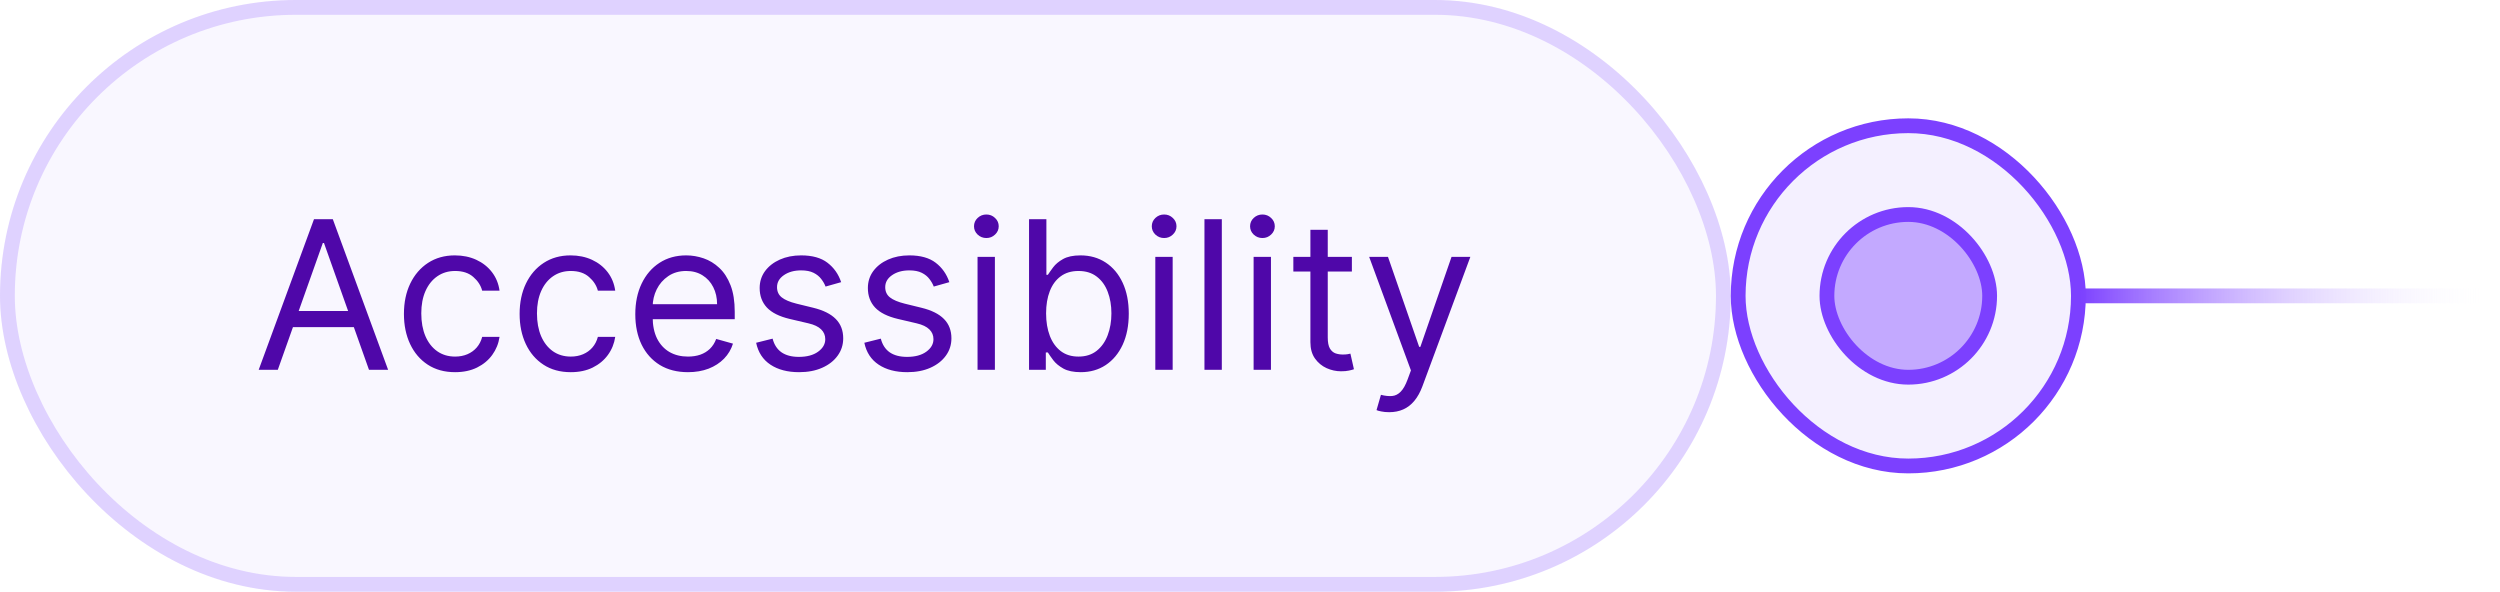 <svg width="169" height="40" viewBox="0 0 169 40" fill="none" xmlns="http://www.w3.org/2000/svg">
<rect width="117" height="40" rx="20" fill="#7C40FF" fill-opacity="0.04"/>
<rect x="0.5" y="0.5" width="116" height="39" rx="19.5" stroke="#7C40FF" stroke-opacity="0.2"/>
<path d="M18.779 25H17.487L21.226 14.818H22.498L26.237 25H24.944L21.902 16.429H21.822L18.779 25ZM19.257 21.023H24.467V22.116H19.257V21.023ZM30.766 25.159C30.05 25.159 29.434 24.99 28.916 24.652C28.399 24.314 28.002 23.848 27.723 23.255C27.445 22.662 27.306 21.984 27.306 21.222C27.306 20.446 27.448 19.762 27.733 19.168C28.022 18.572 28.423 18.106 28.936 17.771C29.453 17.433 30.057 17.264 30.746 17.264C31.283 17.264 31.767 17.364 32.198 17.562C32.629 17.761 32.982 18.04 33.257 18.398C33.532 18.756 33.703 19.173 33.769 19.651H32.596C32.506 19.303 32.307 18.994 31.999 18.726C31.694 18.454 31.283 18.318 30.766 18.318C30.309 18.318 29.908 18.438 29.563 18.676C29.221 18.912 28.955 19.245 28.762 19.675C28.573 20.103 28.479 20.605 28.479 21.182C28.479 21.772 28.572 22.285 28.758 22.723C28.946 23.16 29.212 23.5 29.553 23.742C29.898 23.984 30.302 24.105 30.766 24.105C31.071 24.105 31.348 24.052 31.596 23.946C31.845 23.84 32.055 23.688 32.228 23.489C32.4 23.29 32.523 23.051 32.596 22.773H33.769C33.703 23.224 33.538 23.63 33.277 23.991C33.018 24.349 32.675 24.634 32.248 24.846C31.823 25.055 31.329 25.159 30.766 25.159ZM38.586 25.159C37.87 25.159 37.254 24.99 36.737 24.652C36.22 24.314 35.822 23.848 35.544 23.255C35.265 22.662 35.126 21.984 35.126 21.222C35.126 20.446 35.269 19.762 35.554 19.168C35.842 18.572 36.243 18.106 36.757 17.771C37.274 17.433 37.877 17.264 38.566 17.264C39.103 17.264 39.587 17.364 40.018 17.562C40.449 17.761 40.802 18.04 41.077 18.398C41.352 18.756 41.523 19.173 41.589 19.651H40.416C40.326 19.303 40.127 18.994 39.819 18.726C39.514 18.454 39.103 18.318 38.586 18.318C38.129 18.318 37.728 18.438 37.383 18.676C37.042 18.912 36.775 19.245 36.583 19.675C36.394 20.103 36.299 20.605 36.299 21.182C36.299 21.772 36.392 22.285 36.578 22.723C36.767 23.16 37.032 23.5 37.373 23.742C37.718 23.984 38.122 24.105 38.586 24.105C38.891 24.105 39.168 24.052 39.416 23.946C39.665 23.84 39.876 23.688 40.048 23.489C40.22 23.29 40.343 23.051 40.416 22.773H41.589C41.523 23.224 41.359 23.63 41.097 23.991C40.838 24.349 40.495 24.634 40.068 24.846C39.644 25.055 39.15 25.159 38.586 25.159ZM46.506 25.159C45.77 25.159 45.136 24.997 44.602 24.672C44.072 24.344 43.662 23.886 43.374 23.3C43.089 22.71 42.946 22.024 42.946 21.241C42.946 20.459 43.089 19.77 43.374 19.173C43.662 18.573 44.063 18.106 44.577 17.771C45.094 17.433 45.697 17.264 46.387 17.264C46.784 17.264 47.177 17.331 47.565 17.463C47.953 17.596 48.306 17.811 48.624 18.109C48.942 18.404 49.196 18.796 49.385 19.283C49.574 19.77 49.668 20.37 49.668 21.082V21.579H43.782V20.565H48.475C48.475 20.134 48.389 19.75 48.216 19.412C48.047 19.074 47.805 18.807 47.49 18.611C47.179 18.416 46.811 18.318 46.387 18.318C45.919 18.318 45.515 18.434 45.174 18.666C44.836 18.895 44.575 19.193 44.393 19.561C44.211 19.929 44.12 20.323 44.12 20.744V21.421C44.12 21.997 44.219 22.486 44.418 22.887C44.62 23.285 44.9 23.588 45.258 23.797C45.616 24.002 46.032 24.105 46.506 24.105C46.814 24.105 47.093 24.062 47.341 23.976C47.593 23.886 47.81 23.754 47.992 23.578C48.175 23.399 48.316 23.177 48.415 22.912L49.549 23.23C49.429 23.615 49.229 23.953 48.947 24.244C48.665 24.533 48.317 24.758 47.903 24.921C47.489 25.079 47.023 25.159 46.506 25.159ZM56.862 19.074L55.808 19.372C55.742 19.197 55.644 19.026 55.515 18.86C55.389 18.691 55.216 18.552 54.998 18.442C54.779 18.333 54.499 18.278 54.157 18.278C53.69 18.278 53.3 18.386 52.989 18.602C52.681 18.814 52.527 19.084 52.527 19.412C52.527 19.704 52.633 19.934 52.845 20.103C53.057 20.272 53.388 20.413 53.839 20.526L54.973 20.804C55.655 20.97 56.164 21.223 56.499 21.565C56.834 21.903 57.001 22.338 57.001 22.872C57.001 23.31 56.875 23.701 56.623 24.046C56.375 24.39 56.027 24.662 55.579 24.861C55.132 25.06 54.611 25.159 54.018 25.159C53.239 25.159 52.595 24.99 52.084 24.652C51.574 24.314 51.251 23.82 51.115 23.171L52.228 22.892C52.334 23.303 52.535 23.611 52.83 23.817C53.128 24.022 53.518 24.125 53.998 24.125C54.545 24.125 54.979 24.009 55.301 23.777C55.626 23.542 55.788 23.26 55.788 22.932C55.788 22.667 55.695 22.445 55.51 22.266C55.324 22.083 55.039 21.947 54.654 21.858L53.382 21.56C52.682 21.394 52.169 21.137 51.841 20.789C51.516 20.438 51.353 19.999 51.353 19.472C51.353 19.041 51.474 18.66 51.716 18.328C51.962 17.997 52.295 17.736 52.716 17.548C53.14 17.359 53.62 17.264 54.157 17.264C54.913 17.264 55.506 17.43 55.937 17.761C56.371 18.093 56.68 18.53 56.862 19.074ZM64.176 19.074L63.122 19.372C63.056 19.197 62.958 19.026 62.829 18.86C62.703 18.691 62.531 18.552 62.312 18.442C62.093 18.333 61.813 18.278 61.472 18.278C61.004 18.278 60.615 18.386 60.303 18.602C59.995 18.814 59.841 19.084 59.841 19.412C59.841 19.704 59.947 19.934 60.159 20.103C60.371 20.272 60.703 20.413 61.154 20.526L62.287 20.804C62.97 20.97 63.479 21.223 63.813 21.565C64.148 21.903 64.316 22.338 64.316 22.872C64.316 23.31 64.19 23.701 63.938 24.046C63.689 24.39 63.341 24.662 62.894 24.861C62.446 25.06 61.926 25.159 61.333 25.159C60.554 25.159 59.909 24.99 59.399 24.652C58.888 24.314 58.565 23.82 58.429 23.171L59.543 22.892C59.649 23.303 59.849 23.611 60.144 23.817C60.443 24.022 60.832 24.125 61.313 24.125C61.86 24.125 62.294 24.009 62.615 23.777C62.94 23.542 63.102 23.26 63.102 22.932C63.102 22.667 63.01 22.445 62.824 22.266C62.638 22.083 62.353 21.947 61.969 21.858L60.696 21.56C59.997 21.394 59.483 21.137 59.155 20.789C58.83 20.438 58.668 19.999 58.668 19.472C58.668 19.041 58.789 18.66 59.031 18.328C59.276 17.997 59.609 17.736 60.03 17.548C60.454 17.359 60.935 17.264 61.472 17.264C62.227 17.264 62.821 17.43 63.252 17.761C63.686 18.093 63.994 18.53 64.176 19.074ZM66.082 25V17.364H67.255V25H66.082ZM66.678 16.091C66.45 16.091 66.252 16.013 66.087 15.857C65.924 15.701 65.843 15.514 65.843 15.296C65.843 15.077 65.924 14.889 66.087 14.734C66.252 14.578 66.45 14.5 66.678 14.5C66.907 14.5 67.103 14.578 67.265 14.734C67.431 14.889 67.513 15.077 67.513 15.296C67.513 15.514 67.431 15.701 67.265 15.857C67.103 16.013 66.907 16.091 66.678 16.091ZM69.563 25V14.818H70.736V18.577H70.836C70.922 18.444 71.041 18.275 71.194 18.07C71.35 17.861 71.572 17.675 71.86 17.513C72.152 17.347 72.546 17.264 73.043 17.264C73.686 17.264 74.253 17.425 74.743 17.746C75.234 18.068 75.617 18.524 75.892 19.114C76.167 19.704 76.305 20.4 76.305 21.202C76.305 22.01 76.167 22.711 75.892 23.305C75.617 23.895 75.236 24.352 74.748 24.677C74.261 24.998 73.699 25.159 73.063 25.159C72.573 25.159 72.18 25.078 71.885 24.916C71.59 24.75 71.363 24.562 71.204 24.354C71.045 24.142 70.922 23.966 70.836 23.827H70.697V25H69.563ZM70.716 21.182C70.716 21.759 70.801 22.267 70.97 22.708C71.139 23.146 71.386 23.489 71.711 23.737C72.036 23.983 72.433 24.105 72.904 24.105C73.394 24.105 73.804 23.976 74.132 23.717C74.463 23.456 74.712 23.104 74.878 22.663C75.047 22.219 75.131 21.725 75.131 21.182C75.131 20.645 75.048 20.161 74.883 19.73C74.72 19.296 74.473 18.953 74.142 18.701C73.814 18.446 73.401 18.318 72.904 18.318C72.427 18.318 72.026 18.439 71.701 18.681C71.376 18.92 71.131 19.255 70.965 19.685C70.799 20.113 70.716 20.612 70.716 21.182ZM78.099 25V17.364H79.272V25H78.099ZM78.696 16.091C78.467 16.091 78.27 16.013 78.104 15.857C77.942 15.701 77.861 15.514 77.861 15.296C77.861 15.077 77.942 14.889 78.104 14.734C78.27 14.578 78.467 14.5 78.696 14.5C78.924 14.5 79.12 14.578 79.282 14.734C79.448 14.889 79.531 15.077 79.531 15.296C79.531 15.514 79.448 15.701 79.282 15.857C79.12 16.013 78.924 16.091 78.696 16.091ZM82.595 14.818V25H81.421V14.818H82.595ZM84.744 25V17.364H85.917V25H84.744ZM85.34 16.091C85.112 16.091 84.915 16.013 84.749 15.857C84.586 15.701 84.505 15.514 84.505 15.296C84.505 15.077 84.586 14.889 84.749 14.734C84.915 14.578 85.112 14.5 85.34 14.5C85.569 14.5 85.765 14.578 85.927 14.734C86.093 14.889 86.176 15.077 86.176 15.296C86.176 15.514 86.093 15.701 85.927 15.857C85.765 16.013 85.569 16.091 85.34 16.091ZM91.387 17.364V18.358H87.43V17.364H91.387ZM88.583 15.534H89.756V22.812C89.756 23.144 89.805 23.392 89.901 23.558C90 23.721 90.126 23.83 90.278 23.886C90.434 23.939 90.598 23.966 90.771 23.966C90.9 23.966 91.006 23.959 91.089 23.946C91.172 23.93 91.238 23.916 91.288 23.906L91.526 24.96C91.447 24.99 91.336 25.02 91.193 25.05C91.051 25.083 90.87 25.099 90.651 25.099C90.32 25.099 89.995 25.028 89.677 24.886C89.362 24.743 89.1 24.526 88.891 24.234C88.686 23.943 88.583 23.575 88.583 23.131V15.534ZM93.908 27.864C93.709 27.864 93.531 27.847 93.376 27.814C93.22 27.784 93.112 27.754 93.053 27.724L93.351 26.69C93.636 26.763 93.888 26.79 94.106 26.77C94.325 26.75 94.519 26.652 94.688 26.477C94.861 26.304 95.018 26.024 95.16 25.636L95.379 25.04L92.555 17.364H93.828L95.936 23.449H96.016L98.124 17.364H99.396L96.155 26.114C96.009 26.508 95.828 26.834 95.613 27.093C95.397 27.355 95.147 27.549 94.862 27.675C94.581 27.801 94.262 27.864 93.908 27.864Z" fill="#4F07A9"/>
<rect x="117.5" y="8.5" width="23" height="23" rx="11.5" fill="#7C40FF" fill-opacity="0.08"/>
<rect x="117.5" y="8.5" width="23" height="23" rx="11.5" stroke="#7C40FF"/>
<rect x="123.5" y="14.5" width="11" height="11" rx="5.5" fill="#7C40FF" fill-opacity="0.4" stroke="#7C40FF"/>
<path d="M141 20L168.001 20" stroke="url(#paint0_linear_719_1481)" stroke-linecap="round"/>
<defs>
<linearGradient id="paint0_linear_719_1481" x1="140.5" y1="21" x2="168.5" y2="21" gradientUnits="userSpaceOnUse">
<stop stop-color="#7C40FF"/>
<stop offset="1" stop-color="white" stop-opacity="0"/>
</linearGradient>
</defs>
</svg>
